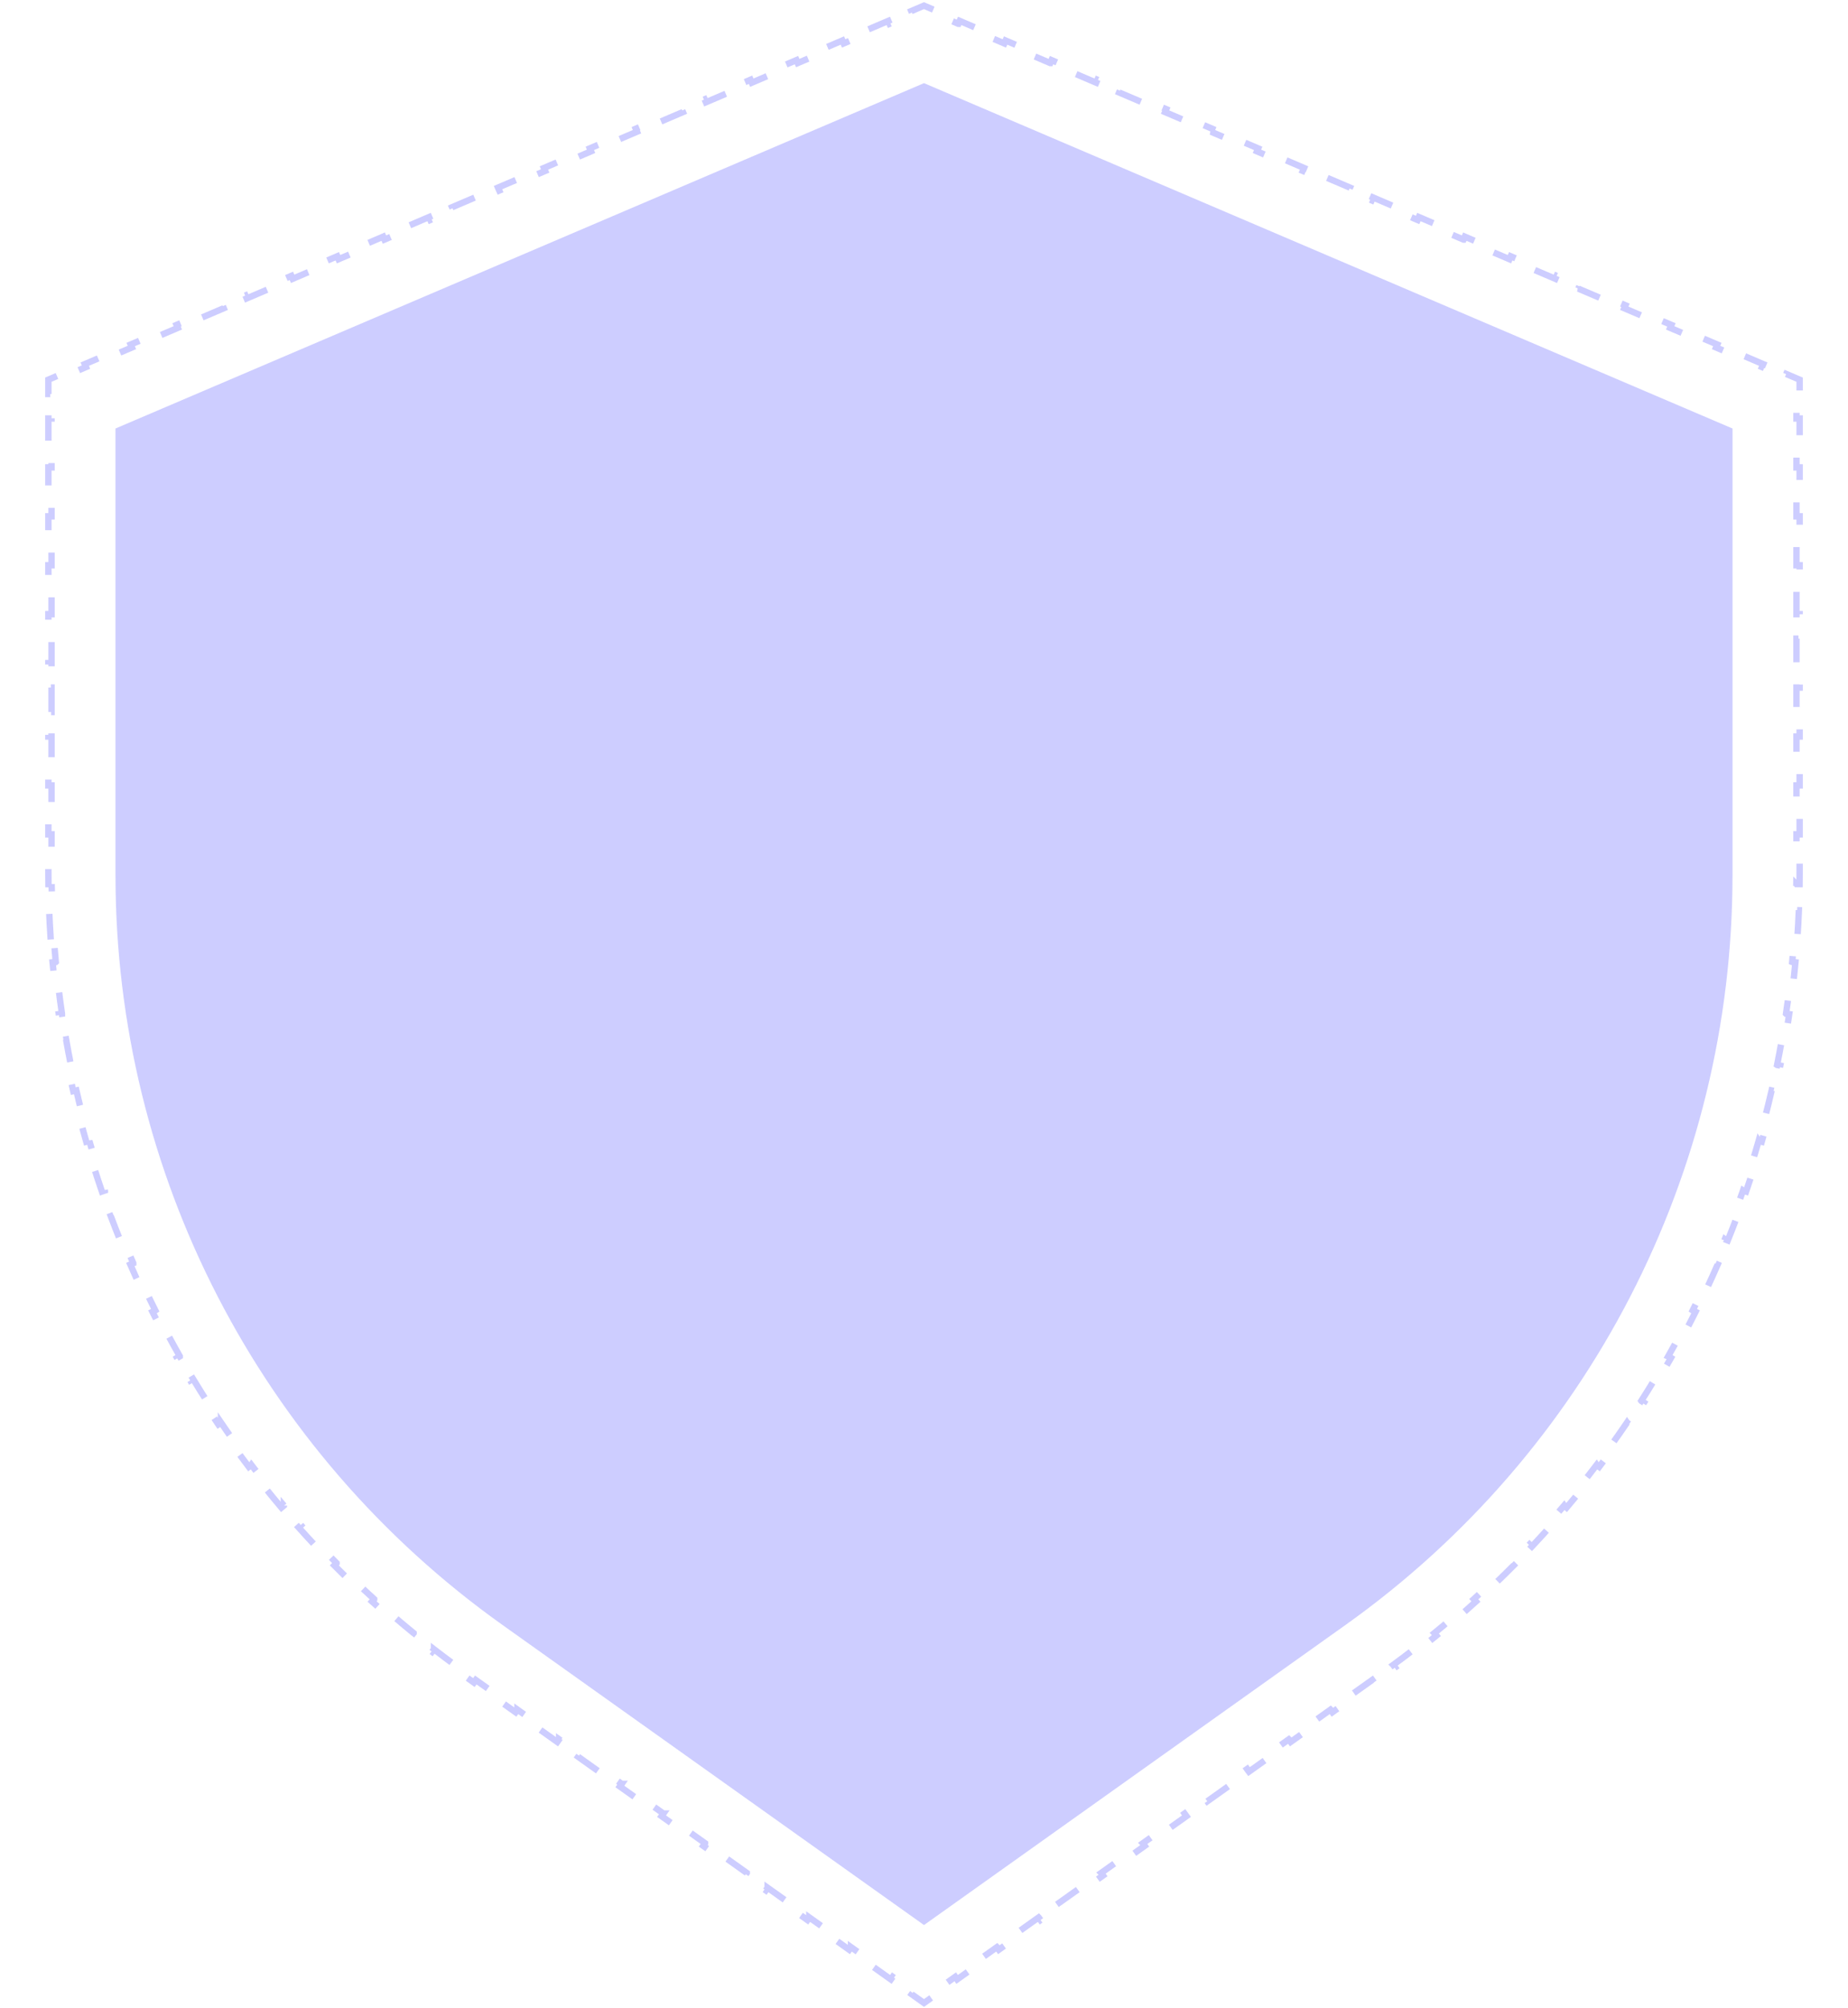 <svg width="289" height="314" viewBox="0 0 289 314" fill="none" xmlns="http://www.w3.org/2000/svg">
<path d="M78.573 254.072L144.5 301L210.426 254.072C248.401 227.042 270.938 183.4 270.938 136.895V67L144.5 13L18.062 67V136.895C18.062 183.4 40.6 227.042 78.573 254.072Z" fill="#CDCDFF"/>
<path d="M8.398 146.364L7.9 146.397C7.811 145.042 7.738 143.682 7.684 142.32L8.184 142.301L8.185 142.3C8.131 140.946 8.094 139.59 8.076 138.231V138.232L7.576 138.239C7.567 137.559 7.562 136.877 7.562 136.195V134.283H8.062V130.458H7.562V126.633H8.062V122.809H7.562V118.983H8.062V115.158H7.562V111.333H8.062V107.509H7.562V103.684H8.062V99.858H7.562V96.034H8.062V92.209H7.562V88.384H8.062V84.56H7.562V80.734H8.062V76.909H7.562V73.084H8.062V69.26H7.562V65.435H8.062V61.609H7.562V59.367L7.866 59.237L9.661 58.471L9.857 58.931L13.447 57.397L13.252 56.938L16.842 55.403L17.039 55.863L20.629 54.33L20.433 53.87L24.023 52.337L24.219 52.796L27.809 51.263L27.613 50.804L31.204 49.27L31.4 49.73L34.99 48.195L34.795 47.736L38.385 46.203L38.58 46.662L42.171 45.129L41.976 44.67L45.566 43.136L45.763 43.596L49.352 42.062L49.156 41.602L52.747 40.069L52.942 40.528L56.534 38.995L56.337 38.536L59.928 37.002L60.124 37.462L63.714 35.928L63.519 35.469L67.108 33.935L67.304 34.395L70.895 32.861L70.699 32.402L74.29 30.868L74.485 31.327L78.076 29.795L77.88 29.335L81.471 27.802L81.666 28.261L85.258 26.727L85.061 26.268L88.651 24.734L88.848 25.194L92.438 23.66L92.242 23.201L95.832 21.668L96.027 22.127L99.619 20.594L99.423 20.134L103.014 18.601L103.209 19.06L106.799 17.526L106.604 17.067L110.194 15.534L110.39 15.993L113.981 14.46L113.784 14L117.375 12.467L117.571 12.927L121.161 11.393L120.966 10.934L124.556 9.4L124.752 9.859L128.343 8.326L128.146 7.866L131.737 6.333L131.933 6.792L135.522 5.259L135.327 4.8L138.918 3.267L139.114 3.726L142.704 2.191L142.509 1.732L144.304 0.966L144.5 0.882L144.696 0.966L146.491 1.732L146.295 2.191L149.885 3.726H149.886L150.082 3.267L153.673 4.8L153.477 5.259L157.066 6.792L157.263 6.333L160.854 7.866L160.657 8.326H160.656L164.246 9.859H164.247L164.444 9.4L168.034 10.934L167.838 11.393L171.428 12.927L171.625 12.467L175.215 14L175.018 14.46L178.609 15.993L178.806 15.534L182.396 17.067L182.2 17.526L185.79 19.06L185.986 18.601L189.577 20.134L189.381 20.594H189.38L192.972 22.127L193.168 21.668L196.758 23.201L196.562 23.66L200.151 25.194L200.349 24.734L203.939 26.268L203.741 26.727L207.333 28.261L207.529 27.802L211.12 29.335L210.923 29.795L214.514 31.327L214.71 30.868L218.301 32.402L218.104 32.861H218.104L221.695 34.395L221.892 33.935L225.481 35.469L225.285 35.928L228.875 37.462H228.876L229.072 37.002L232.663 38.536L232.466 38.995H232.465L236.057 40.528L236.253 40.069L239.844 41.602L239.646 42.062L243.236 43.596L243.434 43.136L247.024 44.67L246.828 45.129H246.827L250.419 46.662L250.615 46.203L254.205 47.736L254.009 48.195L257.599 49.73H257.6L257.796 49.27L261.387 50.804L261.189 51.263L264.78 52.796L264.977 52.337L268.567 53.87L268.37 54.33L271.96 55.863L272.157 55.403L275.748 56.938L275.552 57.397L279.142 58.931L279.339 58.471L281.134 59.237L281.438 59.367V61.609H280.938V65.435H281.438V69.26H280.938V73.084H281.438V76.909H280.938V80.734H281.438V84.56H280.938V88.384H281.438V92.209H280.938V96.034H281.438V99.858H280.938V103.684H281.438V107.509H280.938V111.333H281.438V115.158H280.938V118.983H281.438V122.809H280.938V126.633H281.438V130.458H280.938V134.283H281.438V136.195L281.424 138.239L280.924 138.232L280.923 138.231C280.905 139.59 280.868 140.946 280.814 142.3L280.816 142.301L281.316 142.32C281.262 143.682 281.189 145.042 281.1 146.397L280.601 146.364C280.511 147.719 280.402 149.071 280.276 150.419L280.278 150.42L280.776 150.467C280.65 151.824 280.505 153.177 280.344 154.526L279.848 154.468L279.847 154.467C279.685 155.815 279.505 157.16 279.309 158.501L279.31 158.502L279.805 158.574C279.607 159.922 279.391 161.267 279.158 162.606L278.665 162.521C278.432 163.858 278.181 165.191 277.913 166.52L277.914 166.521L278.404 166.619C278.135 167.955 277.849 169.286 277.545 170.611L277.058 170.499C276.754 171.822 276.432 173.14 276.094 174.453L276.096 174.454L276.58 174.578C276.241 175.897 275.884 177.211 275.51 178.519L275.029 178.381L275.028 178.38C274.655 179.685 274.265 180.985 273.857 182.278L273.859 182.279L274.336 182.429C273.927 183.728 273.501 185.021 273.059 186.308L272.586 186.145L272.585 186.144C272.143 187.427 271.685 188.704 271.21 189.974L271.211 189.975L271.68 190.15C271.203 191.426 270.708 192.694 270.198 193.955L269.735 193.768L269.733 193.767C269.225 195.025 268.7 196.276 268.158 197.52L268.159 197.521L268.618 197.72C268.075 198.968 267.514 200.209 266.938 201.441L266.484 201.229L266.483 201.229C265.909 202.458 265.319 203.679 264.712 204.893L264.713 204.894L265.16 205.117C264.551 206.334 263.927 207.543 263.286 208.744L262.845 208.509L262.844 208.508C262.205 209.705 261.55 210.893 260.88 212.073L260.882 212.074L261.316 212.321C260.644 213.504 259.956 214.679 259.253 215.845L258.824 215.586C258.124 216.747 257.406 217.898 256.675 219.041L256.676 219.042L257.097 219.312C256.363 220.457 255.615 221.595 254.851 222.722L254.437 222.44L254.436 222.439C253.675 223.562 252.899 224.675 252.107 225.777L252.108 225.778L252.515 226.07C251.722 227.175 250.913 228.27 250.091 229.355L249.692 229.054L249.691 229.053C248.872 230.133 248.038 231.203 247.189 232.263L247.19 232.264L247.581 232.576C246.731 233.638 245.866 234.689 244.987 235.729L244.605 235.407L244.604 235.406C243.73 236.442 242.841 237.466 241.938 238.479L241.938 238.48L242.312 238.813C241.407 239.829 240.488 240.833 239.555 241.825L239.19 241.482L239.189 241.481C238.261 242.469 237.319 243.446 236.363 244.41L236.364 244.411L236.719 244.763C235.762 245.729 234.791 246.683 233.807 247.625L233.461 247.264L233.46 247.263C232.481 248.2 231.488 249.126 230.482 250.039L230.483 250.04L230.82 250.41C229.814 251.324 228.794 252.225 227.761 253.114L227.435 252.735L227.434 252.734C226.407 253.618 225.368 254.49 224.315 255.349L224.316 255.35L224.632 255.736C223.579 256.595 222.514 257.442 221.436 258.275L221.13 257.88L221.129 257.879C220.057 258.707 218.973 259.523 217.876 260.325L217.877 260.326L218.173 260.729C217.624 261.131 217.071 261.53 216.516 261.926L214.886 263.086L214.596 262.679L211.334 264.999L211.335 265L211.625 265.407L208.365 267.728L208.075 267.32L208.074 267.319L204.814 269.641L205.104 270.049L201.845 272.369L201.555 271.962L201.554 271.961L198.294 274.282L198.584 274.689L195.324 277.011L195.034 276.604L195.033 276.603L191.773 278.924L192.063 279.331L188.804 281.652L188.514 281.244L185.253 283.565L185.543 283.973L182.283 286.293L181.993 285.886L178.731 288.206L178.732 288.207L179.022 288.614L175.763 290.935L175.473 290.527L175.472 290.526L172.211 292.848L172.212 292.849L172.502 293.256L169.242 295.576L168.952 295.169L168.951 295.168L165.691 297.489L165.981 297.896L162.722 300.218L162.432 299.811L162.431 299.81L159.171 302.131L159.461 302.538L156.201 304.859L155.911 304.452L155.91 304.451L152.65 306.772L152.94 307.18L149.681 309.501L149.391 309.093L146.129 311.413L146.13 311.414L146.42 311.821L144.79 312.981L144.5 313.188L144.21 312.981L142.58 311.821L142.87 311.414V311.413L139.608 309.093L139.319 309.501L136.06 307.18L136.35 306.772H136.349L133.089 304.451V304.452L132.799 304.859L129.539 302.538L129.829 302.131H129.828L126.568 299.81V299.811L126.278 300.218L123.019 297.896L123.308 297.489L120.048 295.168V295.169L119.758 295.576L116.498 293.256L116.788 292.849V292.848L113.527 290.526V290.527L113.237 290.935L109.978 288.614L110.268 288.207V288.206L107.006 285.886L106.717 286.293L103.457 283.973L103.747 283.565H103.746L100.485 281.244L100.196 281.652L96.936 279.331L97.227 278.924H97.226L93.966 276.603V276.604L93.676 277.011L90.416 274.689L90.705 274.282L87.445 271.961V271.962L87.155 272.369L83.895 270.049L84.185 269.641L80.925 267.319V267.32L80.635 267.728L77.375 265.407L77.665 265V264.999L74.403 262.679L74.114 263.086L72.484 261.926C71.929 261.53 71.376 261.131 70.827 260.729L71.123 260.326V260.325C70.026 259.523 68.942 258.707 67.87 257.878V257.88L67.564 258.275C66.486 257.442 65.421 256.595 64.368 255.736L64.684 255.35V255.349C63.631 254.49 62.592 253.618 61.565 252.734V252.735L61.239 253.114C60.207 252.225 59.187 251.324 58.181 250.41L58.517 250.04V250.039C57.511 249.126 56.518 248.2 55.539 247.263V247.264L55.193 247.625C54.209 246.683 53.238 245.729 52.281 244.763L52.637 244.411V244.41C51.681 243.445 50.738 242.469 49.81 241.481V241.482L49.445 241.825C48.512 240.833 47.593 239.829 46.688 238.813L47.062 238.48H47.062C46.158 237.467 45.27 236.441 44.395 235.405L44.395 235.407L44.013 235.729C43.134 234.689 42.269 233.638 41.419 232.576L41.81 232.264V232.263C40.961 231.203 40.128 230.133 39.309 229.053L39.308 229.054L38.909 229.355C38.087 228.271 37.279 227.175 36.486 226.07L36.893 225.778V225.777C36.101 224.674 35.325 223.562 34.563 222.439V222.44L34.15 222.722C33.386 221.595 32.637 220.457 31.903 219.312L32.324 219.042V219.041C31.593 217.898 30.875 216.747 30.175 215.586L29.747 215.844C29.044 214.678 28.356 213.504 27.684 212.321L28.119 212.074V212.073C27.449 210.893 26.794 209.705 26.155 208.508V208.509L25.715 208.744C25.074 207.543 24.449 206.334 23.84 205.117L24.287 204.894L24.288 204.893C23.681 203.679 23.09 202.458 22.516 201.229V201.229L22.062 201.441C21.486 200.209 20.926 198.968 20.383 197.72L20.841 197.521V197.52C20.299 196.276 19.774 195.025 19.266 193.767L19.265 193.768L18.802 193.955C18.292 192.694 17.797 191.426 17.32 190.15L17.789 189.975V189.974C17.314 188.704 16.856 187.427 16.414 186.144V186.145L15.941 186.307C15.499 185.02 15.073 183.727 14.664 182.429L15.141 182.279L15.142 182.278C14.735 180.985 14.344 179.685 13.971 178.38V178.381L13.49 178.519C13.116 177.211 12.759 175.897 12.42 174.578L12.904 174.454L12.905 174.453C12.567 173.14 12.245 171.822 11.941 170.499L11.455 170.611C11.151 169.286 10.865 167.955 10.596 166.619L11.086 166.521V166.52C10.818 165.191 10.567 163.858 10.334 162.521L9.842 162.606C9.609 161.267 9.393 159.922 9.195 158.574L9.69 158.502V158.501C9.494 157.16 9.314 155.815 9.152 154.466V154.467L8.656 154.526C8.495 153.177 8.35 151.824 8.224 150.467L8.722 150.42L8.723 150.419C8.597 149.071 8.488 147.719 8.398 146.364Z" stroke="#CDCDFF" stroke-dasharray="4 4"/>
</svg>

